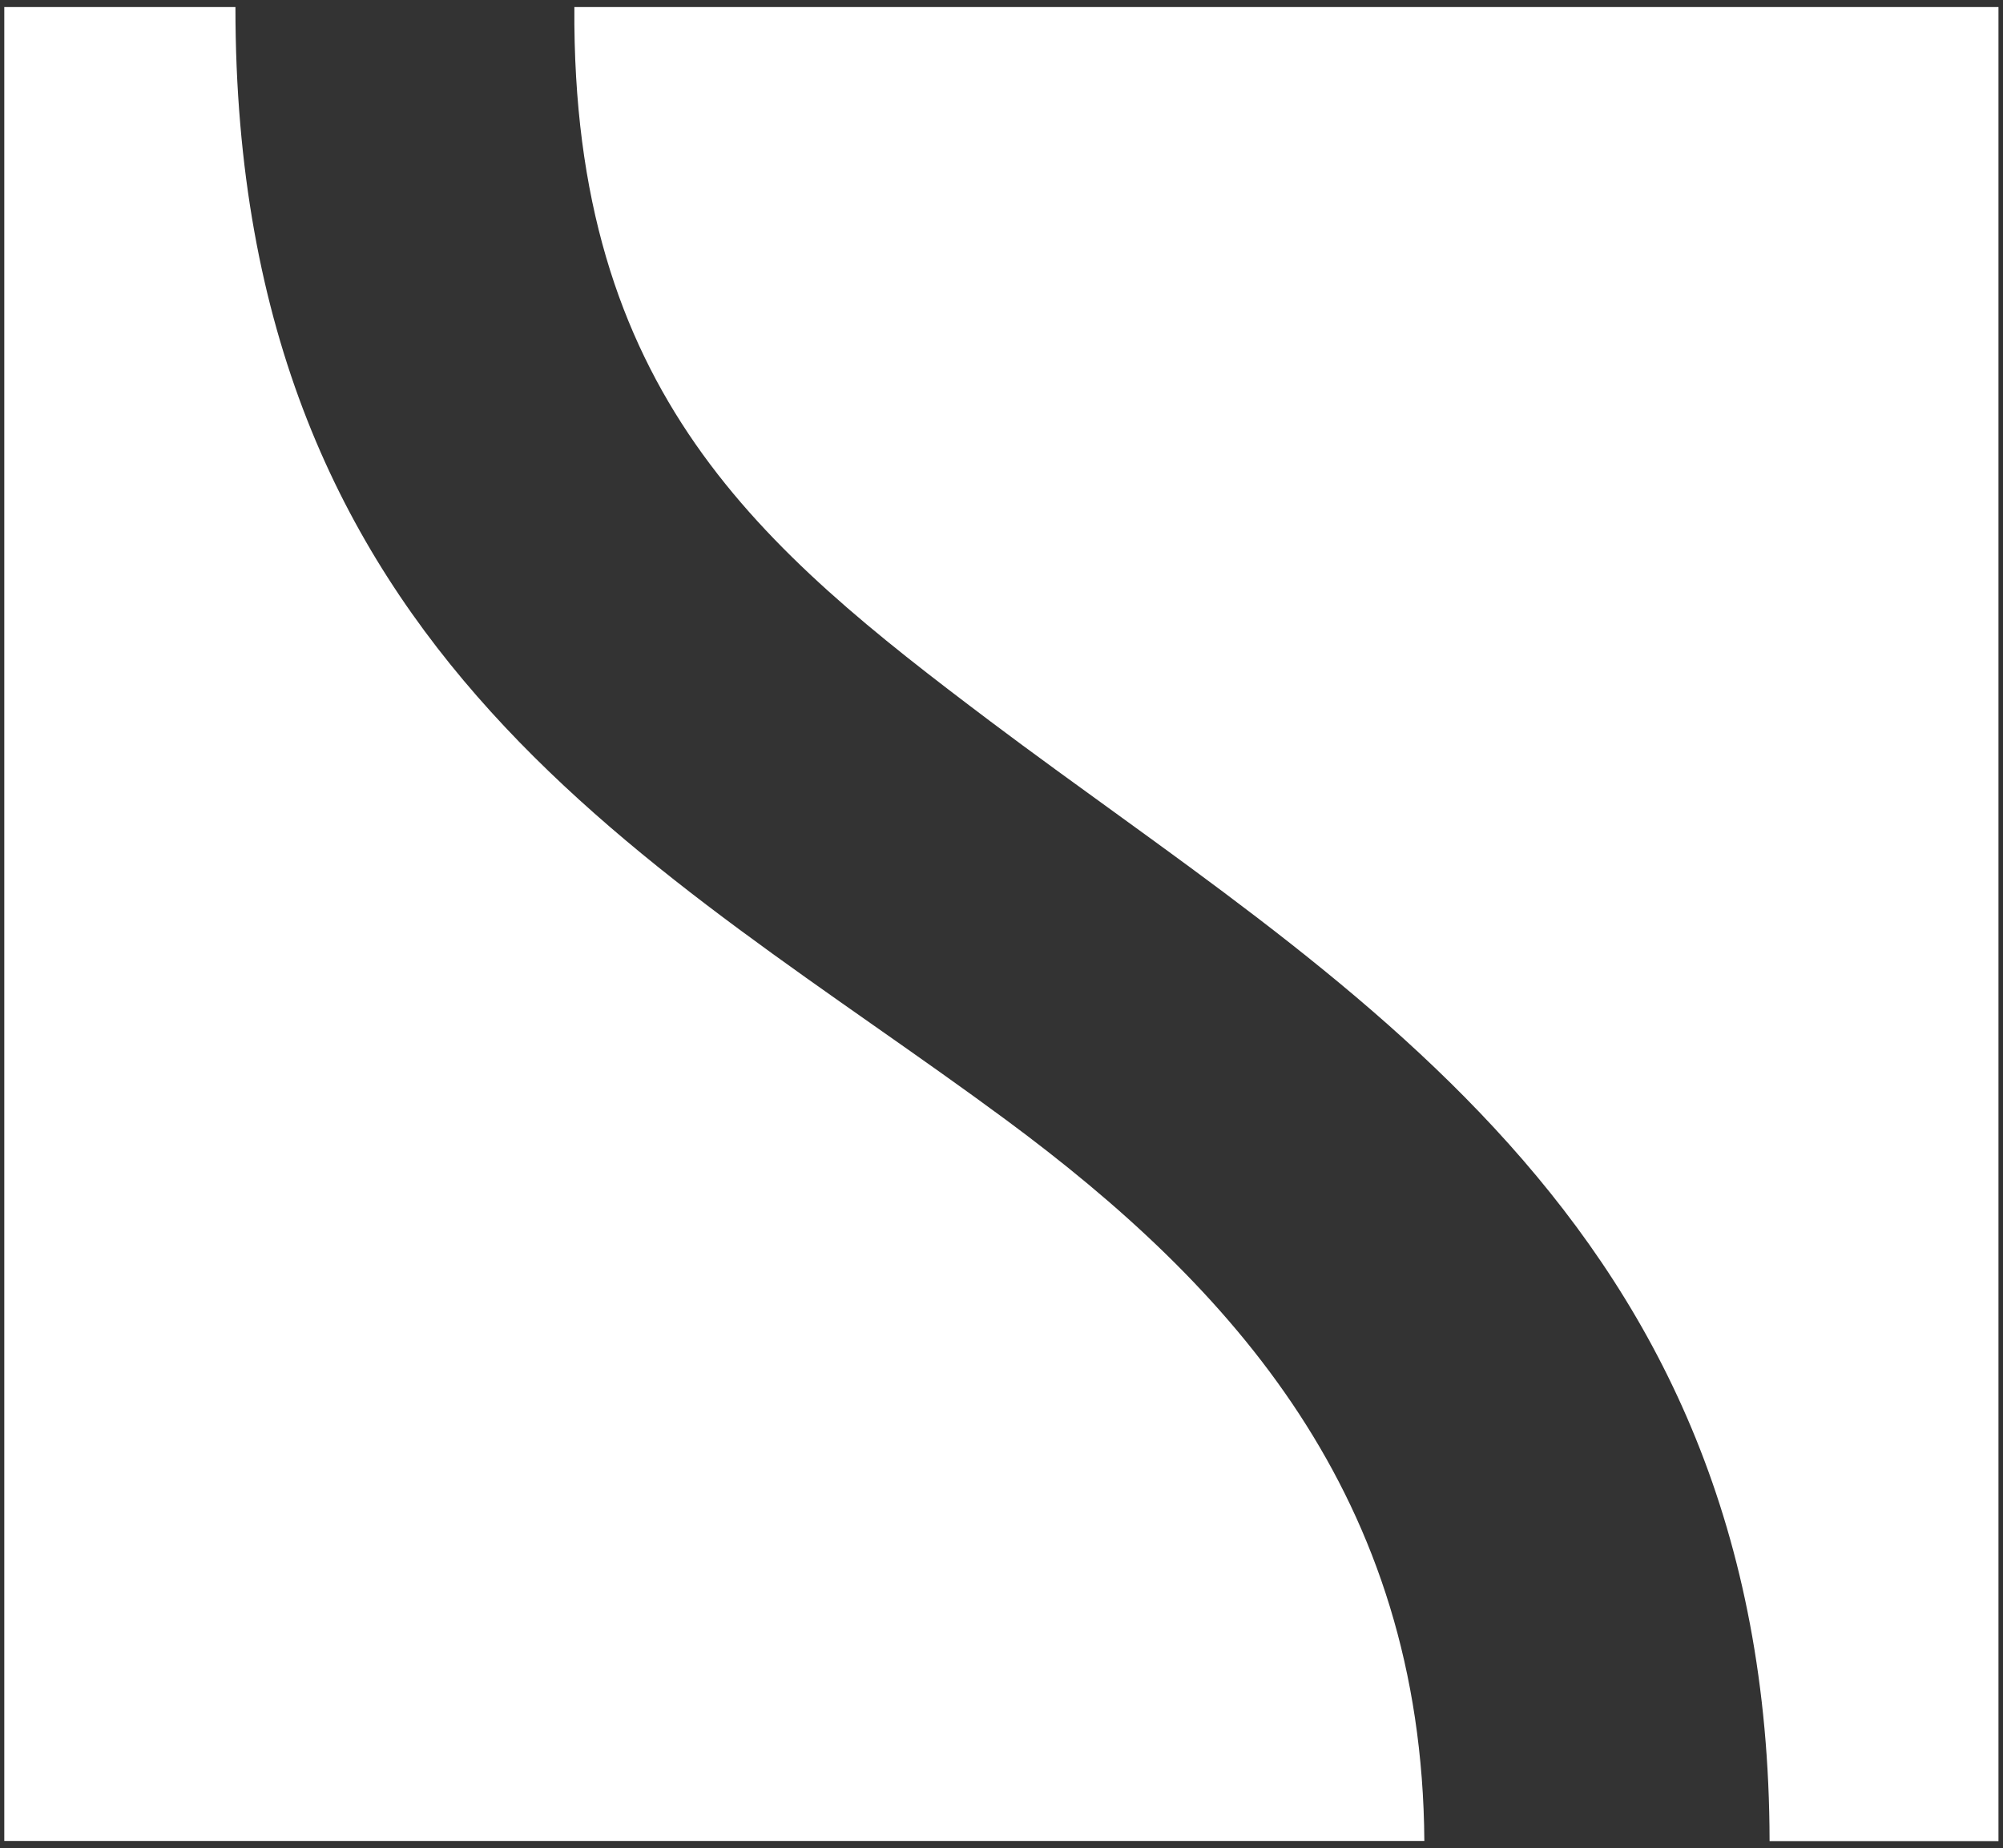 <?xml version="1.0" encoding="UTF-8"?>
<svg xmlns="http://www.w3.org/2000/svg" version="1.1" viewBox="0 0 1590.9 1468.1">
  <rect x="0" y="0" width="1590.9" height="1468.1" fill="#333333" stroke="none"/>
  <defs>
    <style>
      .cls-1 {
        fill: #fff;
      }
    </style>
  </defs>
  <!-- Generator: Adobe Illustrator 28.7.5, SVG Export Plug-In . SVG Version: 1.2.0 Build 176)  -->
  <g>
    <g id="Ebene_1">
      <path class="cls-1" d="M798.7,889.4C524.4,686.6,186.8,522.9,187,5.6H3.4v1456.9h1127.9c-1.9-273.6-152.4-439.9-332.6-573.1"/>
      <path class="cls-1" d="M1587.5,5.6H456.2c-2.1,306.2,148.5,430.4,330.2,567.3,273.8,206.1,618.4,392.9,619.1,889.7h181.8V5.6h.2Z"/>
    </g>
  </g>
</svg>